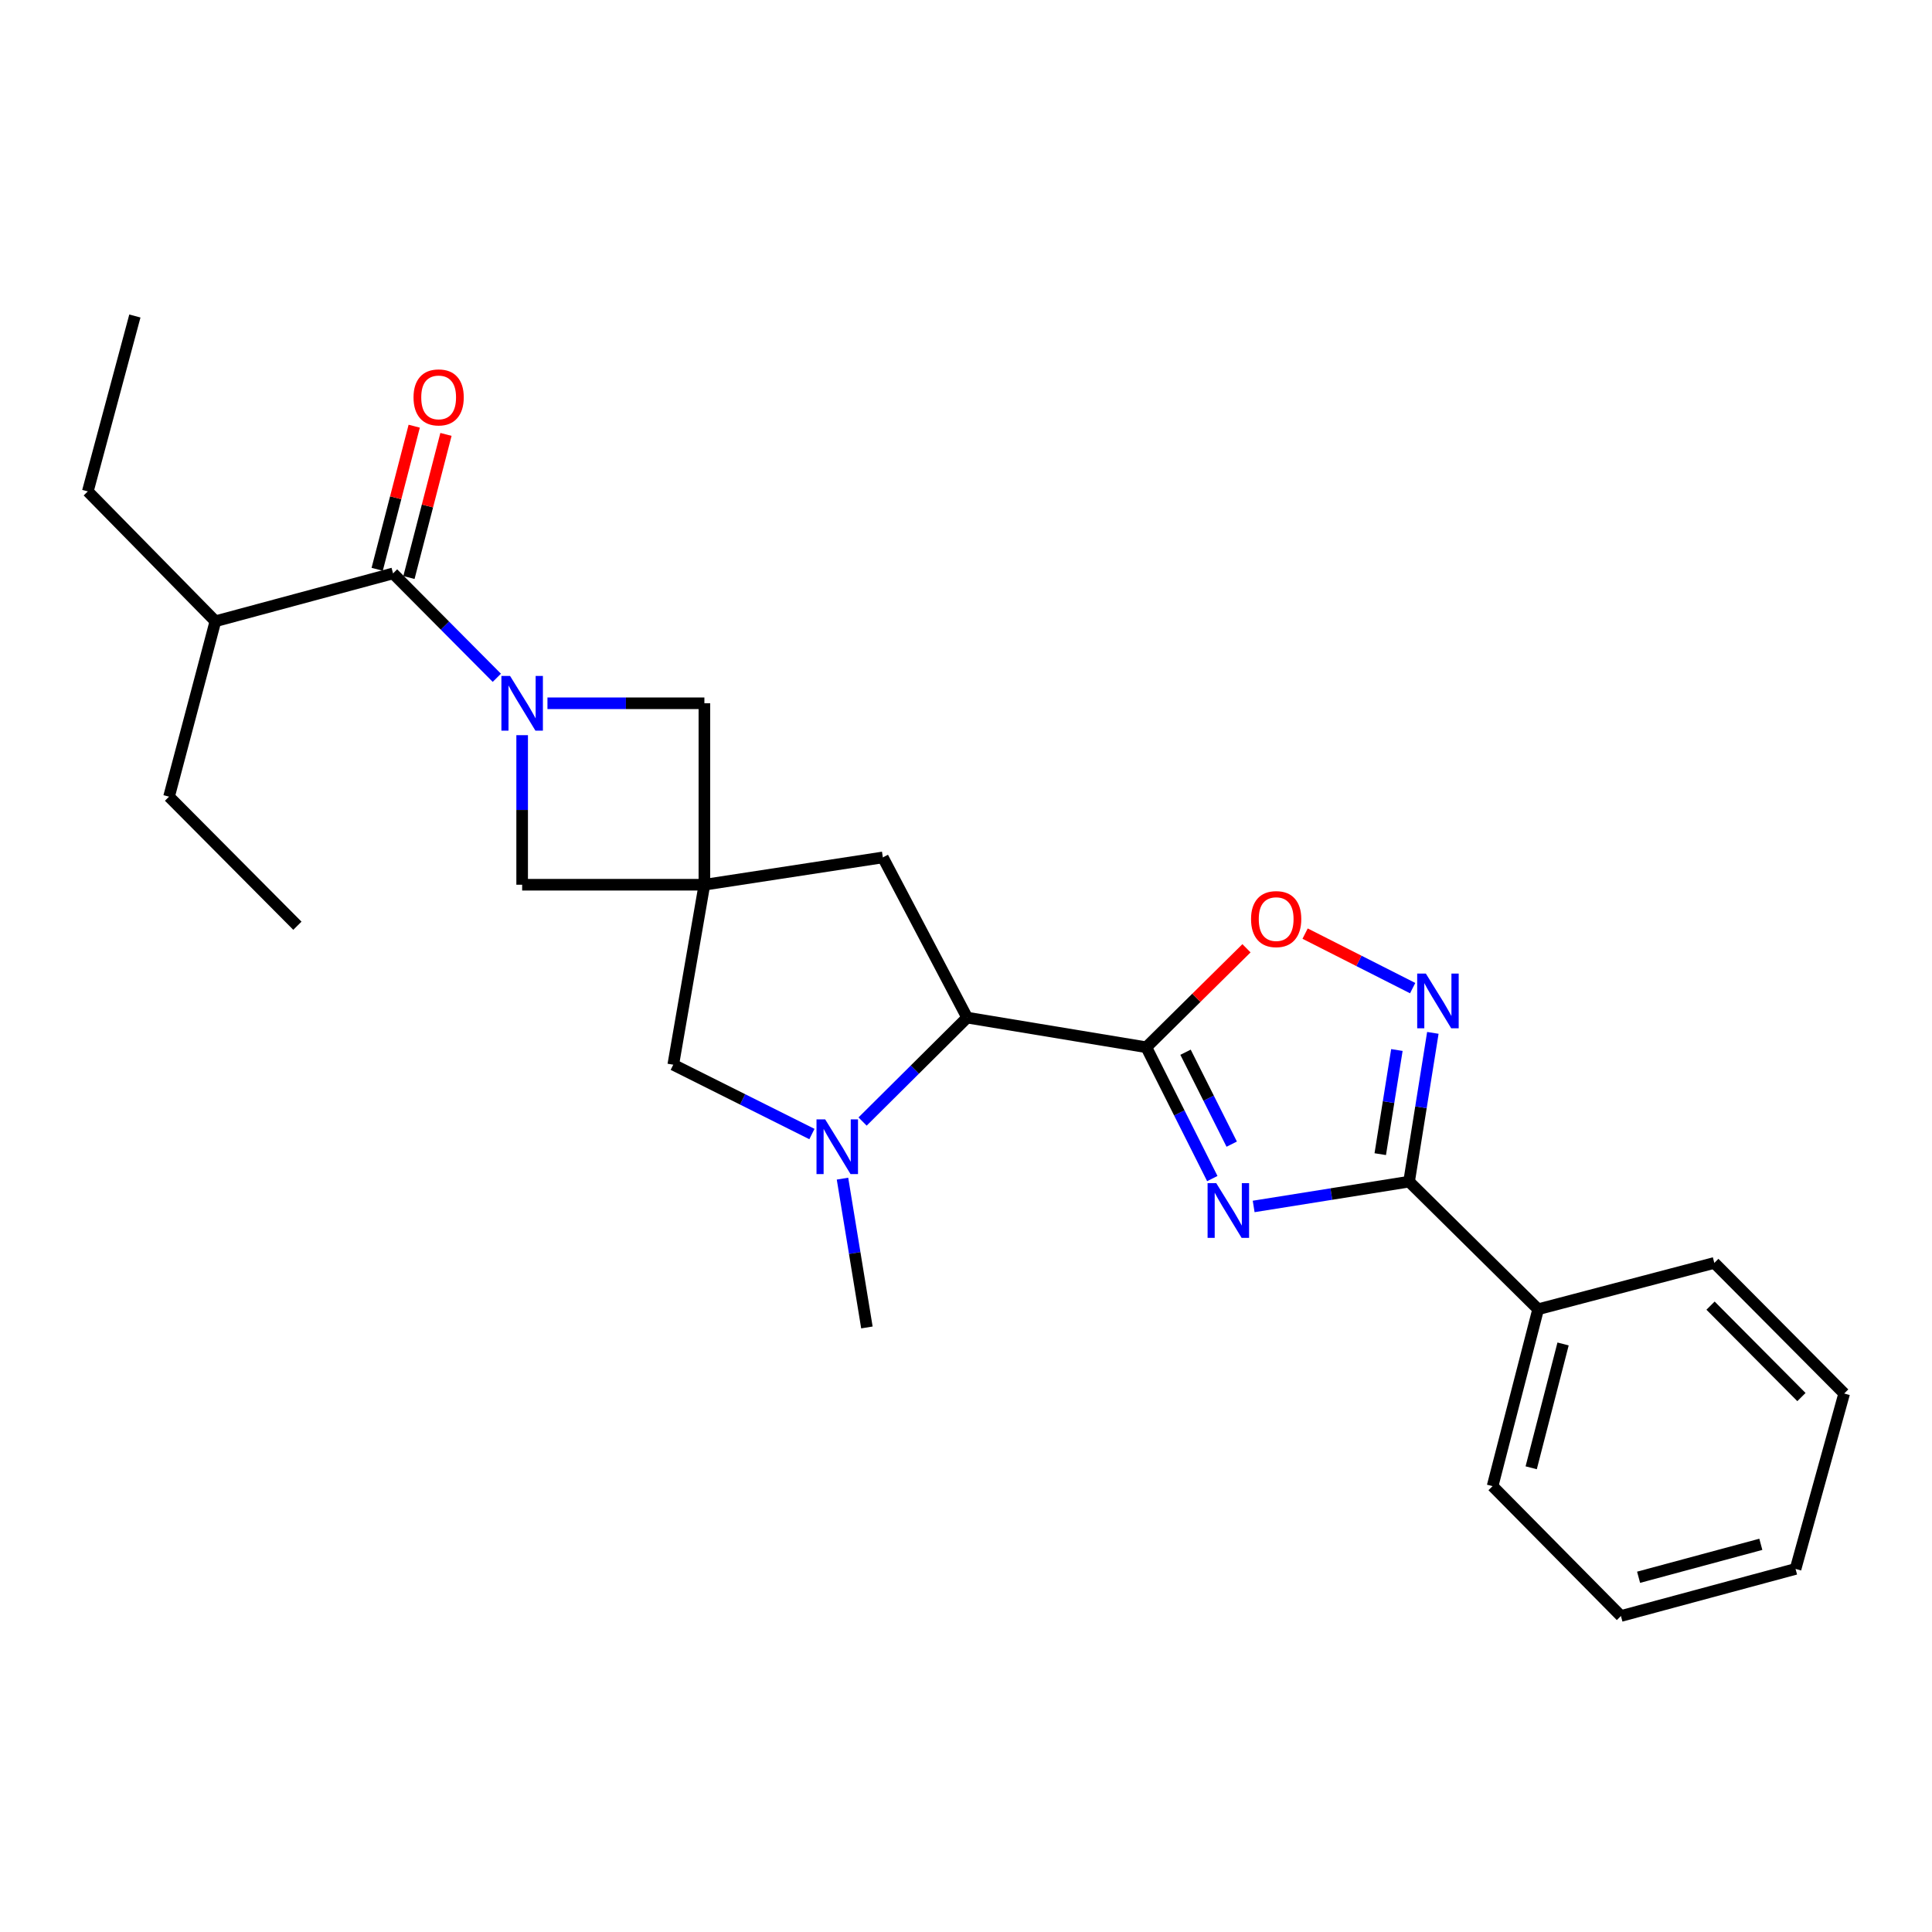 <?xml version='1.0' encoding='iso-8859-1'?>
<svg version='1.1' baseProfile='full'
              xmlns='http://www.w3.org/2000/svg'
                      xmlns:rdkit='http://www.rdkit.org/xml'
                      xmlns:xlink='http://www.w3.org/1999/xlink'
                  xml:space='preserve'
width='1000px' height='1000px' viewBox='0 0 1000 1000'>
<!-- END OF HEADER -->
<rect style='opacity:1.0;fill:#FFFFFF;stroke:none' width='1000' height='1000' x='0' y='0'> </rect>
<path class='bond-0' d='M 627.484,610.027 L 610.41,576.046' style='fill:none;fill-rule:evenodd;stroke:#0000FF;stroke-width:6px;stroke-linecap:butt;stroke-linejoin:miter;stroke-opacity:1' />
<path class='bond-0' d='M 610.41,576.046 L 593.335,542.064' style='fill:none;fill-rule:evenodd;stroke:#000000;stroke-width:6px;stroke-linecap:butt;stroke-linejoin:miter;stroke-opacity:1' />
<path class='bond-0' d='M 637.534,592.209 L 625.582,568.422' style='fill:none;fill-rule:evenodd;stroke:#0000FF;stroke-width:6px;stroke-linecap:butt;stroke-linejoin:miter;stroke-opacity:1' />
<path class='bond-0' d='M 625.582,568.422 L 613.63,544.635' style='fill:none;fill-rule:evenodd;stroke:#000000;stroke-width:6px;stroke-linecap:butt;stroke-linejoin:miter;stroke-opacity:1' />
<path class='bond-2' d='M 648.895,624.458 L 689.117,618.038' style='fill:none;fill-rule:evenodd;stroke:#0000FF;stroke-width:6px;stroke-linecap:butt;stroke-linejoin:miter;stroke-opacity:1' />
<path class='bond-2' d='M 689.117,618.038 L 729.339,611.618' style='fill:none;fill-rule:evenodd;stroke:#000000;stroke-width:6px;stroke-linecap:butt;stroke-linejoin:miter;stroke-opacity:1' />
<path class='bond-6' d='M 593.335,542.064 L 500.594,526.716' style='fill:none;fill-rule:evenodd;stroke:#000000;stroke-width:6px;stroke-linecap:butt;stroke-linejoin:miter;stroke-opacity:1' />
<path class='bond-7' d='M 593.335,542.064 L 619.257,516.445' style='fill:none;fill-rule:evenodd;stroke:#000000;stroke-width:6px;stroke-linecap:butt;stroke-linejoin:miter;stroke-opacity:1' />
<path class='bond-7' d='M 619.257,516.445 L 645.178,490.826' style='fill:none;fill-rule:evenodd;stroke:#FF0000;stroke-width:6px;stroke-linecap:butt;stroke-linejoin:miter;stroke-opacity:1' />
<path class='bond-1' d='M 283.363,364.016 L 323.977,364.016' style='fill:none;fill-rule:evenodd;stroke:#0000FF;stroke-width:6px;stroke-linecap:butt;stroke-linejoin:miter;stroke-opacity:1' />
<path class='bond-1' d='M 323.977,364.016 L 364.591,364.016' style='fill:none;fill-rule:evenodd;stroke:#000000;stroke-width:6px;stroke-linecap:butt;stroke-linejoin:miter;stroke-opacity:1' />
<path class='bond-8' d='M 257.156,350.826 L 230.301,323.809' style='fill:none;fill-rule:evenodd;stroke:#0000FF;stroke-width:6px;stroke-linecap:butt;stroke-linejoin:miter;stroke-opacity:1' />
<path class='bond-8' d='M 230.301,323.809 L 203.447,296.792' style='fill:none;fill-rule:evenodd;stroke:#000000;stroke-width:6px;stroke-linecap:butt;stroke-linejoin:miter;stroke-opacity:1' />
<path class='bond-29' d='M 270.265,380.524 L 270.265,419.23' style='fill:none;fill-rule:evenodd;stroke:#0000FF;stroke-width:6px;stroke-linecap:butt;stroke-linejoin:miter;stroke-opacity:1' />
<path class='bond-29' d='M 270.265,419.23 L 270.265,457.936' style='fill:none;fill-rule:evenodd;stroke:#000000;stroke-width:6px;stroke-linecap:butt;stroke-linejoin:miter;stroke-opacity:1' />
<path class='bond-4' d='M 729.339,611.618 L 735.49,573.115' style='fill:none;fill-rule:evenodd;stroke:#000000;stroke-width:6px;stroke-linecap:butt;stroke-linejoin:miter;stroke-opacity:1' />
<path class='bond-4' d='M 735.49,573.115 L 741.641,534.612' style='fill:none;fill-rule:evenodd;stroke:#0000FF;stroke-width:6px;stroke-linecap:butt;stroke-linejoin:miter;stroke-opacity:1' />
<path class='bond-4' d='M 714.416,597.388 L 718.722,570.436' style='fill:none;fill-rule:evenodd;stroke:#000000;stroke-width:6px;stroke-linecap:butt;stroke-linejoin:miter;stroke-opacity:1' />
<path class='bond-4' d='M 718.722,570.436 L 723.028,543.484' style='fill:none;fill-rule:evenodd;stroke:#0000FF;stroke-width:6px;stroke-linecap:butt;stroke-linejoin:miter;stroke-opacity:1' />
<path class='bond-14' d='M 729.339,611.618 L 796.138,677.662' style='fill:none;fill-rule:evenodd;stroke:#000000;stroke-width:6px;stroke-linecap:butt;stroke-linejoin:miter;stroke-opacity:1' />
<path class='bond-3' d='M 364.591,457.936 L 456.964,443.795' style='fill:none;fill-rule:evenodd;stroke:#000000;stroke-width:6px;stroke-linecap:butt;stroke-linejoin:miter;stroke-opacity:1' />
<path class='bond-9' d='M 364.591,457.936 L 270.265,457.936' style='fill:none;fill-rule:evenodd;stroke:#000000;stroke-width:6px;stroke-linecap:butt;stroke-linejoin:miter;stroke-opacity:1' />
<path class='bond-10' d='M 364.591,457.936 L 364.591,364.016' style='fill:none;fill-rule:evenodd;stroke:#000000;stroke-width:6px;stroke-linecap:butt;stroke-linejoin:miter;stroke-opacity:1' />
<path class='bond-27' d='M 364.591,457.936 L 348.479,551.092' style='fill:none;fill-rule:evenodd;stroke:#000000;stroke-width:6px;stroke-linecap:butt;stroke-linejoin:miter;stroke-opacity:1' />
<path class='bond-26' d='M 731.194,511.451 L 703.357,497.343' style='fill:none;fill-rule:evenodd;stroke:#0000FF;stroke-width:6px;stroke-linecap:butt;stroke-linejoin:miter;stroke-opacity:1' />
<path class='bond-26' d='M 703.357,497.343 L 675.52,483.235' style='fill:none;fill-rule:evenodd;stroke:#FF0000;stroke-width:6px;stroke-linecap:butt;stroke-linejoin:miter;stroke-opacity:1' />
<path class='bond-5' d='M 446.471,580.505 L 473.533,553.61' style='fill:none;fill-rule:evenodd;stroke:#0000FF;stroke-width:6px;stroke-linecap:butt;stroke-linejoin:miter;stroke-opacity:1' />
<path class='bond-5' d='M 473.533,553.61 L 500.594,526.716' style='fill:none;fill-rule:evenodd;stroke:#000000;stroke-width:6px;stroke-linecap:butt;stroke-linejoin:miter;stroke-opacity:1' />
<path class='bond-11' d='M 420.249,586.977 L 384.364,569.035' style='fill:none;fill-rule:evenodd;stroke:#0000FF;stroke-width:6px;stroke-linecap:butt;stroke-linejoin:miter;stroke-opacity:1' />
<path class='bond-11' d='M 384.364,569.035 L 348.479,551.092' style='fill:none;fill-rule:evenodd;stroke:#000000;stroke-width:6px;stroke-linecap:butt;stroke-linejoin:miter;stroke-opacity:1' />
<path class='bond-16' d='M 436.073,610.064 L 442.392,648.575' style='fill:none;fill-rule:evenodd;stroke:#0000FF;stroke-width:6px;stroke-linecap:butt;stroke-linejoin:miter;stroke-opacity:1' />
<path class='bond-16' d='M 442.392,648.575 L 448.71,687.086' style='fill:none;fill-rule:evenodd;stroke:#000000;stroke-width:6px;stroke-linecap:butt;stroke-linejoin:miter;stroke-opacity:1' />
<path class='bond-12' d='M 500.594,526.716 L 456.964,443.795' style='fill:none;fill-rule:evenodd;stroke:#000000;stroke-width:6px;stroke-linecap:butt;stroke-linejoin:miter;stroke-opacity:1' />
<path class='bond-13' d='M 211.667,298.919 L 221.249,261.884' style='fill:none;fill-rule:evenodd;stroke:#000000;stroke-width:6px;stroke-linecap:butt;stroke-linejoin:miter;stroke-opacity:1' />
<path class='bond-13' d='M 221.249,261.884 L 230.832,224.849' style='fill:none;fill-rule:evenodd;stroke:#FF0000;stroke-width:6px;stroke-linecap:butt;stroke-linejoin:miter;stroke-opacity:1' />
<path class='bond-13' d='M 195.228,294.665 L 204.81,257.631' style='fill:none;fill-rule:evenodd;stroke:#000000;stroke-width:6px;stroke-linecap:butt;stroke-linejoin:miter;stroke-opacity:1' />
<path class='bond-13' d='M 204.81,257.631 L 214.393,220.596' style='fill:none;fill-rule:evenodd;stroke:#FF0000;stroke-width:6px;stroke-linecap:butt;stroke-linejoin:miter;stroke-opacity:1' />
<path class='bond-15' d='M 203.447,296.792 L 111.489,321.565' style='fill:none;fill-rule:evenodd;stroke:#000000;stroke-width:6px;stroke-linecap:butt;stroke-linejoin:miter;stroke-opacity:1' />
<path class='bond-17' d='M 796.138,677.662 L 772.563,769.224' style='fill:none;fill-rule:evenodd;stroke:#000000;stroke-width:6px;stroke-linecap:butt;stroke-linejoin:miter;stroke-opacity:1' />
<path class='bond-17' d='M 809.045,695.63 L 792.543,759.723' style='fill:none;fill-rule:evenodd;stroke:#000000;stroke-width:6px;stroke-linecap:butt;stroke-linejoin:miter;stroke-opacity:1' />
<path class='bond-18' d='M 796.138,677.662 L 887.332,653.682' style='fill:none;fill-rule:evenodd;stroke:#000000;stroke-width:6px;stroke-linecap:butt;stroke-linejoin:miter;stroke-opacity:1' />
<path class='bond-19' d='M 111.489,321.565 L 45.455,254.341' style='fill:none;fill-rule:evenodd;stroke:#000000;stroke-width:6px;stroke-linecap:butt;stroke-linejoin:miter;stroke-opacity:1' />
<path class='bond-20' d='M 111.489,321.565 L 87.5,412.353' style='fill:none;fill-rule:evenodd;stroke:#000000;stroke-width:6px;stroke-linecap:butt;stroke-linejoin:miter;stroke-opacity:1' />
<path class='bond-24' d='M 772.563,769.224 L 838.994,836.438' style='fill:none;fill-rule:evenodd;stroke:#000000;stroke-width:6px;stroke-linecap:butt;stroke-linejoin:miter;stroke-opacity:1' />
<path class='bond-23' d='M 887.332,653.682 L 954.545,721.282' style='fill:none;fill-rule:evenodd;stroke:#000000;stroke-width:6px;stroke-linecap:butt;stroke-linejoin:miter;stroke-opacity:1' />
<path class='bond-23' d='M 885.372,675.794 L 932.422,723.115' style='fill:none;fill-rule:evenodd;stroke:#000000;stroke-width:6px;stroke-linecap:butt;stroke-linejoin:miter;stroke-opacity:1' />
<path class='bond-21' d='M 45.455,254.341 L 69.812,163.562' style='fill:none;fill-rule:evenodd;stroke:#000000;stroke-width:6px;stroke-linecap:butt;stroke-linejoin:miter;stroke-opacity:1' />
<path class='bond-22' d='M 87.5,412.353 L 153.931,479.161' style='fill:none;fill-rule:evenodd;stroke:#000000;stroke-width:6px;stroke-linecap:butt;stroke-linejoin:miter;stroke-opacity:1' />
<path class='bond-25' d='M 954.545,721.282 L 929.377,812.08' style='fill:none;fill-rule:evenodd;stroke:#000000;stroke-width:6px;stroke-linecap:butt;stroke-linejoin:miter;stroke-opacity:1' />
<path class='bond-28' d='M 838.994,836.438 L 929.377,812.08' style='fill:none;fill-rule:evenodd;stroke:#000000;stroke-width:6px;stroke-linecap:butt;stroke-linejoin:miter;stroke-opacity:1' />
<path class='bond-28' d='M 848.133,816.389 L 911.401,799.338' style='fill:none;fill-rule:evenodd;stroke:#000000;stroke-width:6px;stroke-linecap:butt;stroke-linejoin:miter;stroke-opacity:1' />
<path  class='atom-0' d='M 629.526 612.391
L 638.806 627.391
Q 639.726 628.871, 641.206 631.551
Q 642.686 634.231, 642.766 634.391
L 642.766 612.391
L 646.526 612.391
L 646.526 640.711
L 642.646 640.711
L 632.686 624.311
Q 631.526 622.391, 630.286 620.191
Q 629.086 617.991, 628.726 617.311
L 628.726 640.711
L 625.046 640.711
L 625.046 612.391
L 629.526 612.391
' fill='#0000FF'/>
<path  class='atom-2' d='M 264.005 349.856
L 273.285 364.856
Q 274.205 366.336, 275.685 369.016
Q 277.165 371.696, 277.245 371.856
L 277.245 349.856
L 281.005 349.856
L 281.005 378.176
L 277.125 378.176
L 267.165 361.776
Q 266.005 359.856, 264.765 357.656
Q 263.565 355.456, 263.205 354.776
L 263.205 378.176
L 259.525 378.176
L 259.525 349.856
L 264.005 349.856
' fill='#0000FF'/>
<path  class='atom-5' d='M 738.021 503.924
L 747.301 518.924
Q 748.221 520.404, 749.701 523.084
Q 751.181 525.764, 751.261 525.924
L 751.261 503.924
L 755.021 503.924
L 755.021 532.244
L 751.141 532.244
L 741.181 515.844
Q 740.021 513.924, 738.781 511.724
Q 737.581 509.524, 737.221 508.844
L 737.221 532.244
L 733.541 532.244
L 733.541 503.924
L 738.021 503.924
' fill='#0000FF'/>
<path  class='atom-6' d='M 427.102 579.374
L 436.382 594.374
Q 437.302 595.854, 438.782 598.534
Q 440.262 601.214, 440.342 601.374
L 440.342 579.374
L 444.102 579.374
L 444.102 607.694
L 440.222 607.694
L 430.262 591.294
Q 429.102 589.374, 427.862 587.174
Q 426.662 584.974, 426.302 584.294
L 426.302 607.694
L 422.622 607.694
L 422.622 579.374
L 427.102 579.374
' fill='#0000FF'/>
<path  class='atom-8' d='M 647.54 475.723
Q 647.54 468.923, 650.9 465.123
Q 654.26 461.323, 660.54 461.323
Q 666.82 461.323, 670.18 465.123
Q 673.54 468.923, 673.54 475.723
Q 673.54 482.603, 670.14 486.523
Q 666.74 490.403, 660.54 490.403
Q 654.3 490.403, 650.9 486.523
Q 647.54 482.643, 647.54 475.723
M 660.54 487.203
Q 664.86 487.203, 667.18 484.323
Q 669.54 481.403, 669.54 475.723
Q 669.54 470.163, 667.18 467.363
Q 664.86 464.523, 660.54 464.523
Q 656.22 464.523, 653.86 467.323
Q 651.54 470.123, 651.54 475.723
Q 651.54 481.443, 653.86 484.323
Q 656.22 487.203, 660.54 487.203
' fill='#FF0000'/>
<path  class='atom-14' d='M 214.041 205.688
Q 214.041 198.888, 217.401 195.088
Q 220.761 191.288, 227.041 191.288
Q 233.321 191.288, 236.681 195.088
Q 240.041 198.888, 240.041 205.688
Q 240.041 212.568, 236.641 216.488
Q 233.241 220.368, 227.041 220.368
Q 220.801 220.368, 217.401 216.488
Q 214.041 212.608, 214.041 205.688
M 227.041 217.168
Q 231.361 217.168, 233.681 214.288
Q 236.041 211.368, 236.041 205.688
Q 236.041 200.128, 233.681 197.328
Q 231.361 194.488, 227.041 194.488
Q 222.721 194.488, 220.361 197.288
Q 218.041 200.088, 218.041 205.688
Q 218.041 211.408, 220.361 214.288
Q 222.721 217.168, 227.041 217.168
' fill='#FF0000'/>
</svg>
